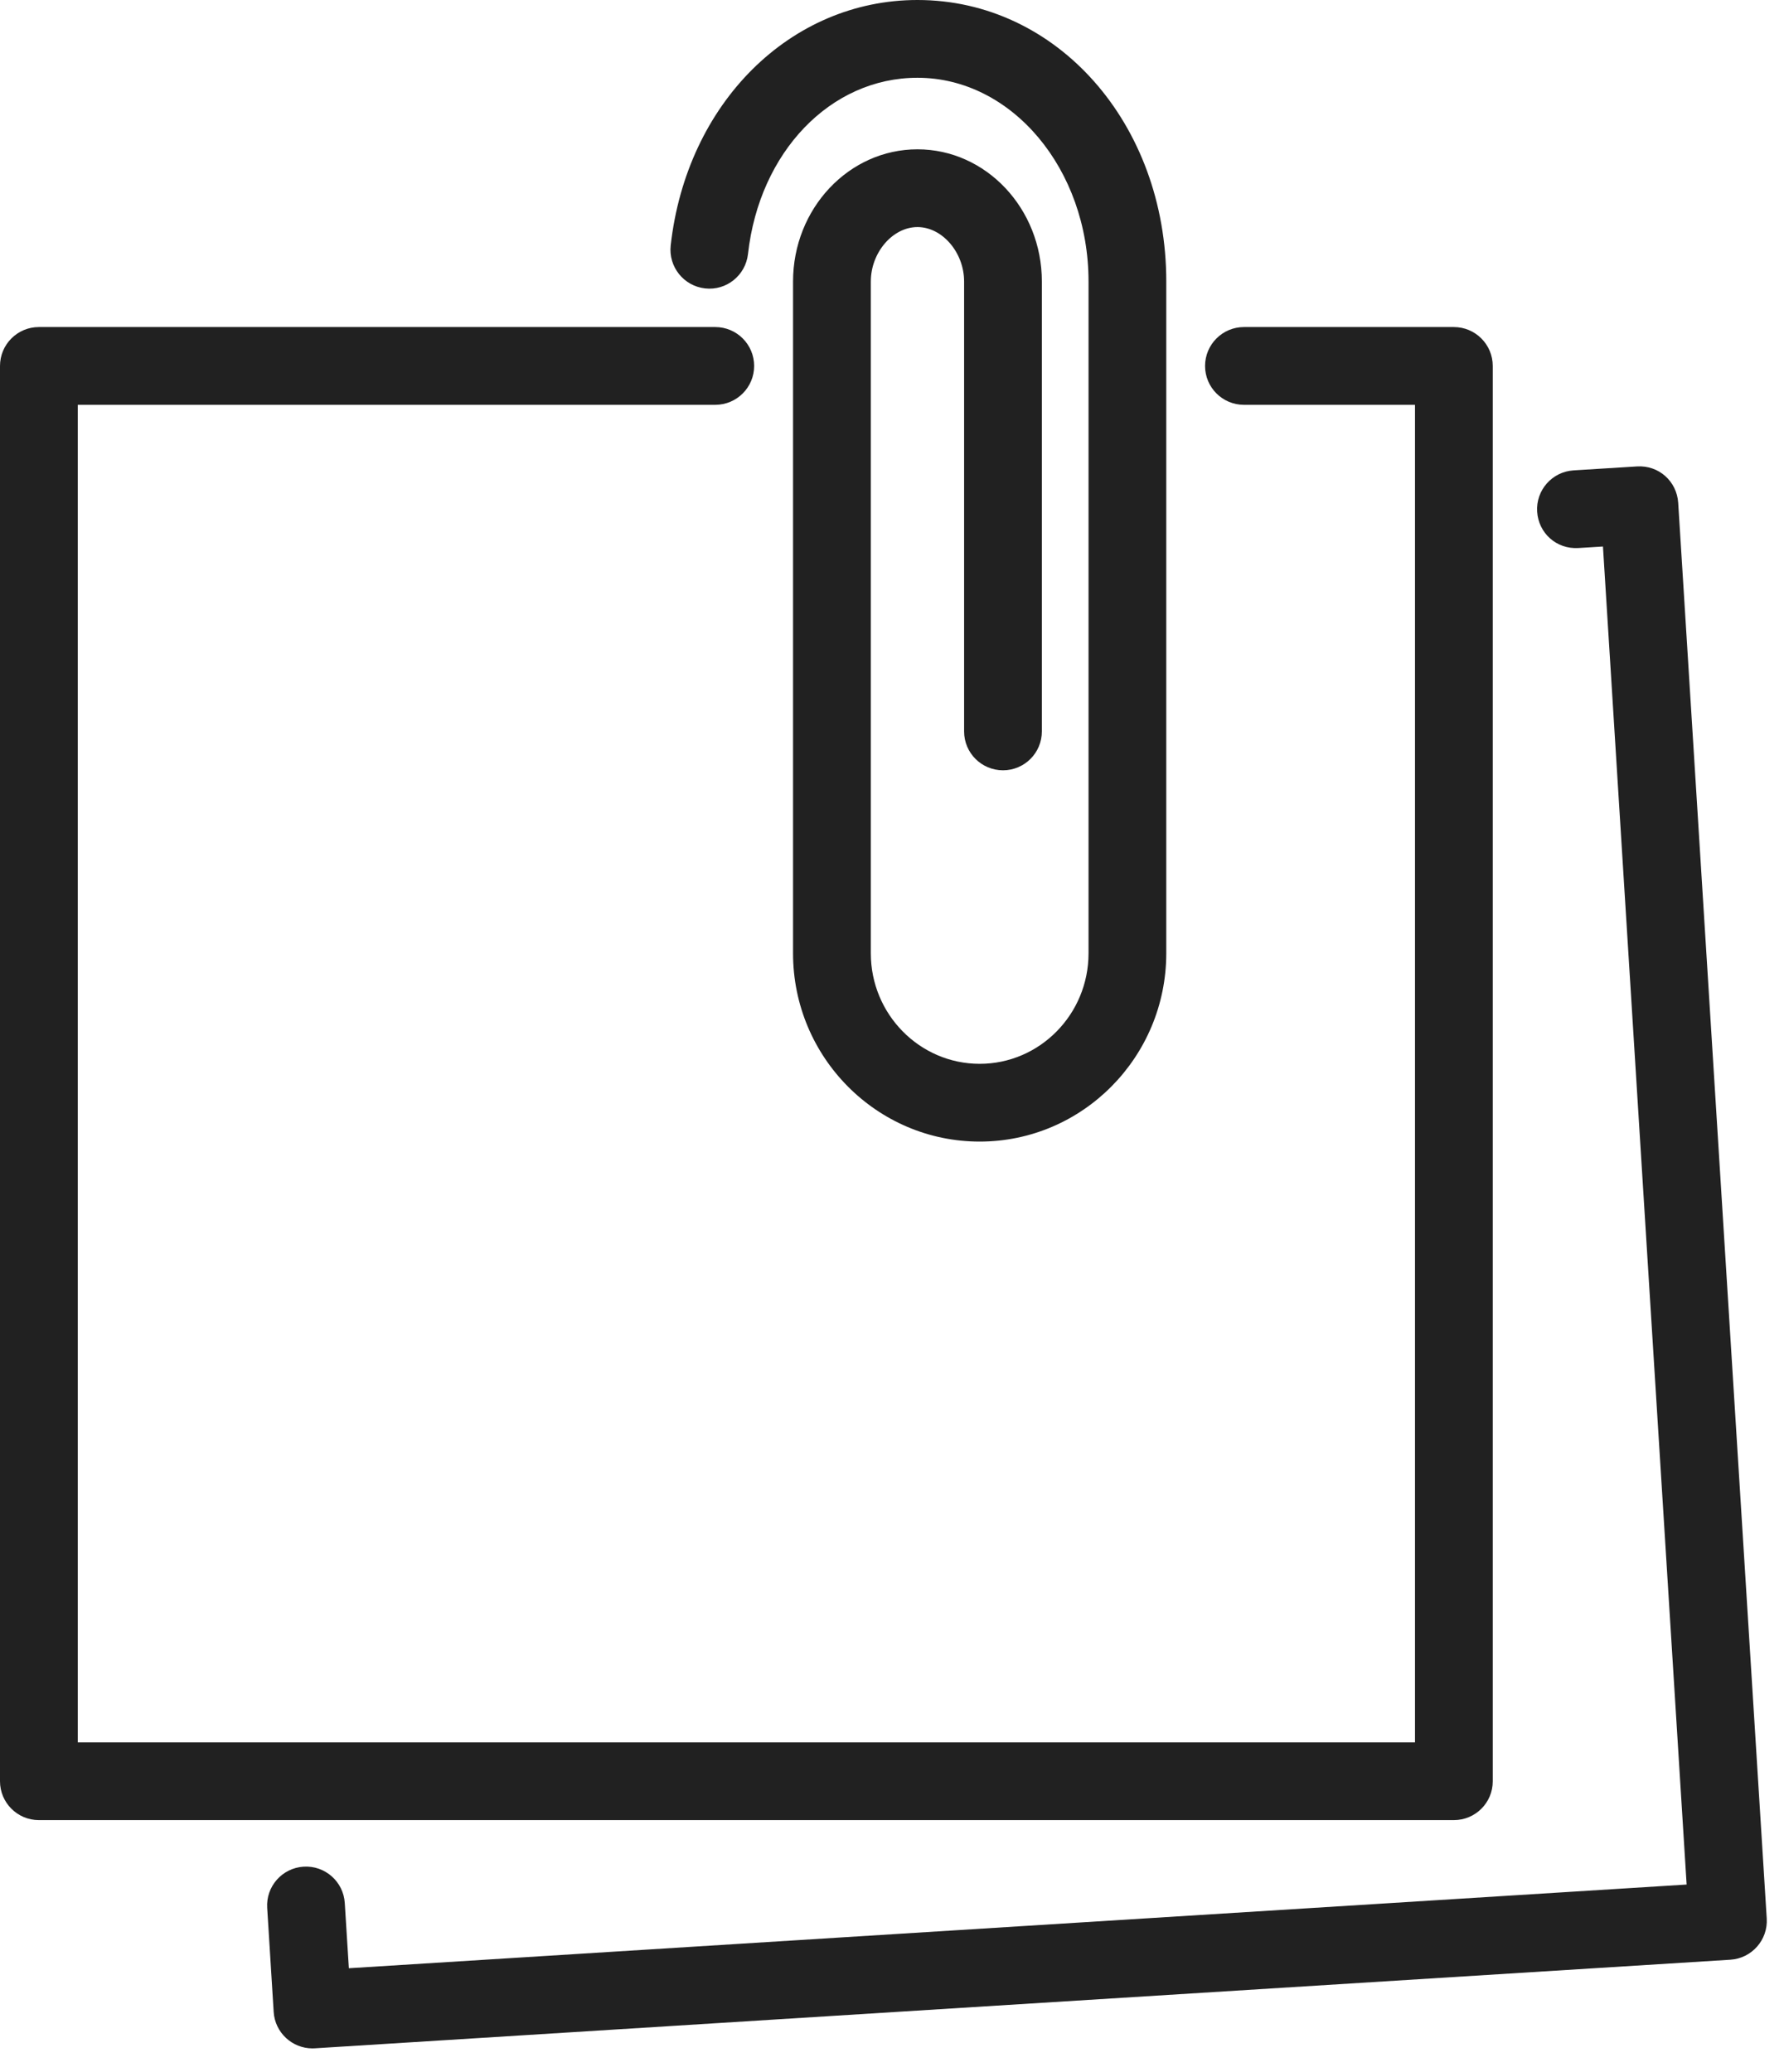 <svg width="62" height="72" viewBox="0 0 62 72" fill="none" xmlns="http://www.w3.org/2000/svg">
<path d="M34.047 39.666C30.471 39.666 27.561 36.733 27.561 33.126V9.781C27.561 7.248 29.5 5.188 31.884 5.188C34.268 5.188 36.208 7.248 36.208 9.781V25.414C36.208 26.161 35.603 26.765 34.858 26.765C34.111 26.765 33.506 26.161 33.506 25.414V9.781C33.506 8.774 32.748 7.89 31.885 7.89C31.023 7.89 30.264 8.774 30.264 9.781V33.126C30.264 35.242 31.962 36.964 34.048 36.964C36.133 36.964 37.83 35.244 37.83 33.126V9.781C37.83 5.878 35.164 2.702 31.885 2.702C28.867 2.702 26.39 5.277 25.995 8.828C25.911 9.569 25.245 10.106 24.503 10.021C23.762 9.938 23.227 9.27 23.309 8.528C23.86 3.586 27.468 0 31.885 0C36.734 0 40.532 4.296 40.532 9.781V33.126C40.53 36.731 37.622 39.666 34.047 39.666Z" fill="#212121"/>
<path d="M50.528 63.242H1.35C0.605 63.242 0 62.637 0 61.892V12.716C0 11.969 0.605 11.364 1.35 11.364H24.858C25.604 11.364 26.209 11.969 26.209 12.716C26.209 13.461 25.604 14.066 24.858 14.066H2.702V60.542H49.176V14.066H43.231C42.484 14.066 41.88 13.461 41.88 12.716C41.88 11.969 42.486 11.364 43.231 11.364H50.526C51.273 11.364 51.878 11.969 51.878 12.716V61.894C51.879 62.637 51.275 63.242 50.528 63.242Z" fill="#212121"/>
<path d="M10.858 71.174C10.151 71.174 9.555 70.622 9.511 69.906L9.286 66.292C9.239 65.548 9.804 64.907 10.55 64.86C11.295 64.813 11.936 65.38 11.982 66.122L12.124 68.389L58.616 65.481L55.708 18.989L54.854 19.042C54.09 19.088 53.468 18.522 53.421 17.778C53.374 17.033 53.94 16.391 54.686 16.344L56.889 16.207C57.651 16.158 58.275 16.727 58.323 17.47L61.4 66.661C61.446 67.404 60.88 68.046 60.136 68.093L10.946 71.171C10.916 71.171 10.886 71.174 10.858 71.174Z" fill="#212121"/>
</svg>
